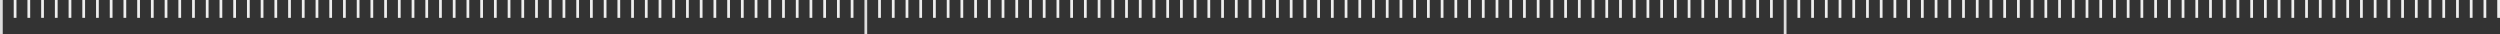 <svg width="1822" height="25" viewBox="0 0 1822 25" fill="none" xmlns="http://www.w3.org/2000/svg">
<rect x="0" y="0" width="1822" height="25" fill="#333333" stroke="none"/>
<line x1="1" y1="4.37121e-08" x2="1" y2="25" stroke="#DDDDDD" stroke-width="2"/>
<line x1="11" y1="4.37121e-08" x2="11" y2="13" stroke="#EDEDED" stroke-width="2"/>
<line x1="21" y1="4.37121e-08" x2="21" y2="13" stroke="#EDEDED" stroke-width="2"/>
<line x1="31" y1="4.37121e-08" x2="31" y2="13" stroke="#EDEDED" stroke-width="2"/>
<line x1="41" y1="4.37121e-08" x2="41" y2="13" stroke="#EDEDED" stroke-width="2"/>
<line x1="51" y1="4.37121e-08" x2="51" y2="13" stroke="#EDEDED" stroke-width="2"/>
<line x1="61" y1="4.37121e-08" x2="61" y2="13" stroke="#EDEDED" stroke-width="2"/>
<line x1="71" y1="4.37121e-08" x2="71" y2="13" stroke="#EDEDED" stroke-width="2"/>
<line x1="81" y1="4.37121e-08" x2="81" y2="13" stroke="#EDEDED" stroke-width="2"/>
<line x1="91" y1="4.37121e-08" x2="91" y2="13" stroke="#EDEDED" stroke-width="2"/>
<line x1="101" y1="4.37121e-08" x2="101" y2="13" stroke="#EDEDED" stroke-width="2"/>
<line x1="111" y1="4.37121e-08" x2="111" y2="13" stroke="#EDEDED" stroke-width="2"/>
<line x1="121" y1="4.37121e-08" x2="121" y2="13" stroke="#EDEDED" stroke-width="2"/>
<line x1="131" y1="4.37121e-08" x2="131" y2="13" stroke="#EDEDED" stroke-width="2"/>
<line x1="141" y1="4.37121e-08" x2="141" y2="13" stroke="#EDEDED" stroke-width="2"/>
<line x1="151" y1="4.37121e-08" x2="151" y2="13" stroke="#EDEDED" stroke-width="2"/>
<line x1="161" y1="4.37121e-08" x2="161" y2="13" stroke="#EDEDED" stroke-width="2"/>
<line x1="171" y1="4.37121e-08" x2="171" y2="13" stroke="#EDEDED" stroke-width="2"/>
<line x1="181" y1="4.37121e-08" x2="181" y2="13" stroke="#EDEDED" stroke-width="2"/>
<line x1="191" y1="4.37121e-08" x2="191" y2="13" stroke="#EDEDED" stroke-width="2"/>
<line x1="201" y1="4.37121e-08" x2="201" y2="13" stroke="#EDEDED" stroke-width="2"/>
<line x1="211" y1="4.37121e-08" x2="211" y2="13" stroke="#EDEDED" stroke-width="2"/>
<line x1="221" y1="4.37121e-08" x2="221" y2="13" stroke="#EDEDED" stroke-width="2"/>
<line x1="231" y1="4.37121e-08" x2="231" y2="13" stroke="#EDEDED" stroke-width="2"/>
<line x1="241" y1="4.37121e-08" x2="241" y2="13" stroke="#EDEDED" stroke-width="2"/>
<line x1="251" y1="4.37121e-08" x2="251" y2="13" stroke="#EDEDED" stroke-width="2"/>
<line x1="261" y1="4.37121e-08" x2="261" y2="13" stroke="#EDEDED" stroke-width="2"/>
<line x1="271" y1="4.37121e-08" x2="271" y2="13" stroke="#EDEDED" stroke-width="2"/>
<line x1="281" y1="4.37121e-08" x2="281" y2="13" stroke="#EDEDED" stroke-width="2"/>
<line x1="291" y1="4.37121e-08" x2="291" y2="13" stroke="#EDEDED" stroke-width="2"/>
<line x1="301" y1="4.37121e-08" x2="301" y2="13" stroke="#EDEDED" stroke-width="2"/>
<line x1="311" y1="4.37121e-08" x2="311" y2="13" stroke="#EDEDED" stroke-width="2"/>
<line x1="321" y1="4.37121e-08" x2="321" y2="13" stroke="#EDEDED" stroke-width="2"/>
<line x1="331" y1="4.37121e-08" x2="331" y2="13" stroke="#EDEDED" stroke-width="2"/>
<line x1="341" y1="4.37121e-08" x2="341" y2="13" stroke="#EDEDED" stroke-width="2"/>
<line x1="351" y1="4.37121e-08" x2="351" y2="13" stroke="#EDEDED" stroke-width="2"/>
<line x1="361" y1="4.37121e-08" x2="361" y2="13" stroke="#EDEDED" stroke-width="2"/>
<line x1="371" y1="4.37121e-08" x2="371" y2="13" stroke="#EDEDED" stroke-width="2"/>
<line x1="381" y1="4.37121e-08" x2="381" y2="13" stroke="#EDEDED" stroke-width="2"/>
<line x1="391" y1="4.37121e-08" x2="391" y2="13" stroke="#EDEDED" stroke-width="2"/>
<line x1="401" y1="4.37121e-08" x2="401" y2="13" stroke="#EDEDED" stroke-width="2"/>
<line x1="411" y1="4.37121e-08" x2="411" y2="13" stroke="#EDEDED" stroke-width="2"/>
<line x1="421" y1="4.37121e-08" x2="421" y2="13" stroke="#EDEDED" stroke-width="2"/>
<line x1="431" y1="4.37121e-08" x2="431" y2="13" stroke="#EDEDED" stroke-width="2"/>
<line x1="441" y1="4.37121e-08" x2="441" y2="13" stroke="#EDEDED" stroke-width="2"/>
<line x1="451" y1="4.37121e-08" x2="451" y2="13" stroke="#EDEDED" stroke-width="2"/>
<line x1="901" y1="4.37121e-08" x2="901" y2="13" stroke="#EDEDED" stroke-width="2"/>
<line x1="471" y1="4.37121e-08" x2="471" y2="13" stroke="#EDEDED" stroke-width="2"/>
<line x1="481" y1="4.37121e-08" x2="481" y2="13" stroke="#EDEDED" stroke-width="2"/>
<line x1="491" y1="4.37121e-08" x2="491" y2="13" stroke="#EDEDED" stroke-width="2"/>
<line x1="501" y1="4.37121e-08" x2="501" y2="13" stroke="#EDEDED" stroke-width="2"/>
<line x1="511" y1="4.37121e-08" x2="511" y2="13" stroke="#EDEDED" stroke-width="2"/>
<line x1="521" y1="4.37121e-08" x2="521" y2="13" stroke="#EDEDED" stroke-width="2"/>
<line x1="531" y1="4.37121e-08" x2="531" y2="13" stroke="#EDEDED" stroke-width="2"/>
<line x1="541" y1="4.37121e-08" x2="541" y2="13" stroke="#EDEDED" stroke-width="2"/>
<line x1="551" y1="4.37121e-08" x2="551" y2="13" stroke="#EDEDED" stroke-width="2"/>
<line x1="561" y1="4.37121e-08" x2="561" y2="13" stroke="#EDEDED" stroke-width="2"/>
<line x1="571" y1="4.37121e-08" x2="571" y2="13" stroke="#EDEDED" stroke-width="2"/>
<line x1="581" y1="4.37121e-08" x2="581" y2="13" stroke="#EDEDED" stroke-width="2"/>
<line x1="591" y1="4.37121e-08" x2="591" y2="13" stroke="#EDEDED" stroke-width="2"/>
<line x1="601" y1="4.37121e-08" x2="601" y2="13" stroke="#EDEDED" stroke-width="2"/>
<line x1="611" y1="4.37121e-08" x2="611" y2="13" stroke="#EDEDED" stroke-width="2"/>
<line x1="621" y1="4.37121e-08" x2="621" y2="13" stroke="#EDEDED" stroke-width="2"/>
<line x1="461" y1="4.37121e-08" x2="461" y2="13" stroke="#EDEDED" stroke-width="2"/>
<line x1="641" y1="4.37121e-08" x2="641" y2="13" stroke="#EDEDED" stroke-width="2"/>
<line x1="651" y1="4.37121e-08" x2="651" y2="13" stroke="#EDEDED" stroke-width="2"/>
<line x1="661" y1="4.37121e-08" x2="661" y2="13" stroke="#EDEDED" stroke-width="2"/>
<line x1="671" y1="4.37121e-08" x2="671" y2="13" stroke="#EDEDED" stroke-width="2"/>
<line x1="681" y1="4.37121e-08" x2="681" y2="13" stroke="#EDEDED" stroke-width="2"/>
<line x1="691" y1="4.37121e-08" x2="691" y2="13" stroke="#EDEDED" stroke-width="2"/>
<line x1="701" y1="4.37121e-08" x2="701" y2="13" stroke="#EDEDED" stroke-width="2"/>
<line x1="711" y1="4.37121e-08" x2="711" y2="13" stroke="#EDEDED" stroke-width="2"/>
<line x1="721" y1="4.37121e-08" x2="721" y2="13" stroke="#EDEDED" stroke-width="2"/>
<line x1="731" y1="4.37121e-08" x2="731" y2="13" stroke="#EDEDED" stroke-width="2"/>
<line x1="741" y1="4.37121e-08" x2="741" y2="13" stroke="#EDEDED" stroke-width="2"/>
<line x1="631" y1="4.37121e-08" x2="631" y2="25" stroke="#DDDDDD" stroke-width="2"/>
<line x1="1301" y1="4.37121e-08" x2="1301" y2="25" stroke="#DDDDDD" stroke-width="2"/>
<line x1="761" y1="4.37121e-08" x2="761" y2="13" stroke="#EDEDED" stroke-width="2"/>
<line x1="771" y1="4.37121e-08" x2="771" y2="13" stroke="#EDEDED" stroke-width="2"/>
<line x1="781" y1="4.37121e-08" x2="781" y2="13" stroke="#EDEDED" stroke-width="2"/>
<line x1="791" y1="4.37121e-08" x2="791" y2="13" stroke="#EDEDED" stroke-width="2"/>
<line x1="801" y1="4.37121e-08" x2="801" y2="13" stroke="#EDEDED" stroke-width="2"/>
<line x1="811" y1="4.37121e-08" x2="811" y2="13" stroke="#EDEDED" stroke-width="2"/>
<line x1="821" y1="4.37121e-08" x2="821" y2="13" stroke="#EDEDED" stroke-width="2"/>
<line x1="831" y1="4.37121e-08" x2="831" y2="13" stroke="#EDEDED" stroke-width="2"/>
<line x1="841" y1="4.37121e-08" x2="841" y2="13" stroke="#EDEDED" stroke-width="2"/>
<line x1="851" y1="4.37121e-08" x2="851" y2="13" stroke="#EDEDED" stroke-width="2"/>
<line x1="861" y1="4.37121e-08" x2="861" y2="13" stroke="#EDEDED" stroke-width="2"/>
<line x1="871" y1="4.37121e-08" x2="871" y2="13" stroke="#EDEDED" stroke-width="2"/>
<line x1="881" y1="4.37121e-08" x2="881" y2="13" stroke="#EDEDED" stroke-width="2"/>
<line x1="891" y1="4.37121e-08" x2="891" y2="13" stroke="#EDEDED" stroke-width="2"/>
<line x1="751" y1="4.37121e-08" x2="751" y2="13" stroke="#EDEDED" stroke-width="2"/>
<line x1="911" y1="4.37121e-08" x2="911" y2="13" stroke="#EDEDED" stroke-width="2"/>
<line x1="921" y1="4.37121e-08" x2="921" y2="13" stroke="#EDEDED" stroke-width="2"/>
<line x1="931" y1="4.37121e-08" x2="931" y2="13" stroke="#EDEDED" stroke-width="2"/>
<line x1="941" y1="4.37121e-08" x2="941" y2="13" stroke="#EDEDED" stroke-width="2"/>
<line x1="951" y1="4.37121e-08" x2="951" y2="13" stroke="#EDEDED" stroke-width="2"/>
<line x1="961" y1="4.37121e-08" x2="961" y2="13" stroke="#EDEDED" stroke-width="2"/>
<line x1="971" y1="4.37121e-08" x2="971" y2="13" stroke="#EDEDED" stroke-width="2"/>
<line x1="981" y1="4.37121e-08" x2="981" y2="13" stroke="#EDEDED" stroke-width="2"/>
<line x1="991" y1="4.37121e-08" x2="991" y2="13" stroke="#EDEDED" stroke-width="2"/>
<line x1="1001" y1="4.37121e-08" x2="1001" y2="13" stroke="#EDEDED" stroke-width="2"/>
<line x1="1011" y1="4.37121e-08" x2="1011" y2="13" stroke="#EDEDED" stroke-width="2"/>
<line x1="1021" y1="4.37121e-08" x2="1021" y2="13" stroke="#EDEDED" stroke-width="2"/>
<line x1="1031" y1="4.37121e-08" x2="1031" y2="13" stroke="#EDEDED" stroke-width="2"/>
<line x1="1041" y1="4.37121e-08" x2="1041" y2="13" stroke="#EDEDED" stroke-width="2"/>
<line x1="1051" y1="4.37121e-08" x2="1051" y2="13" stroke="#EDEDED" stroke-width="2"/>
<line x1="1061" y1="4.37121e-08" x2="1061" y2="13" stroke="#EDEDED" stroke-width="2"/>
<line x1="1071" y1="4.37121e-08" x2="1071" y2="13" stroke="#EDEDED" stroke-width="2"/>
<line x1="1081" y1="4.37121e-08" x2="1081" y2="13" stroke="#EDEDED" stroke-width="2"/>
<line x1="1091" y1="4.37121e-08" x2="1091" y2="13" stroke="#EDEDED" stroke-width="2"/>
<line x1="1101" y1="4.37121e-08" x2="1101" y2="13" stroke="#EDEDED" stroke-width="2"/>
<line x1="1111" y1="4.37121e-08" x2="1111" y2="13" stroke="#EDEDED" stroke-width="2"/>
<line x1="1121" y1="4.37121e-08" x2="1121" y2="13" stroke="#EDEDED" stroke-width="2"/>
<line x1="1131" y1="4.37121e-08" x2="1131" y2="13" stroke="#EDEDED" stroke-width="2"/>
<line x1="1141" y1="4.37121e-08" x2="1141" y2="13" stroke="#EDEDED" stroke-width="2"/>
<line x1="1151" y1="4.37121e-08" x2="1151" y2="13" stroke="#EDEDED" stroke-width="2"/>
<line x1="1161" y1="4.37121e-08" x2="1161" y2="13" stroke="#EDEDED" stroke-width="2"/>
<line x1="1171" y1="4.37121e-08" x2="1171" y2="13" stroke="#EDEDED" stroke-width="2"/>
<line x1="1181" y1="4.37121e-08" x2="1181" y2="13" stroke="#EDEDED" stroke-width="2"/>
<line x1="1191" y1="4.37121e-08" x2="1191" y2="13" stroke="#EDEDED" stroke-width="2"/>
<line x1="1201" y1="4.37121e-08" x2="1201" y2="13" stroke="#EDEDED" stroke-width="2"/>
<line x1="1211" y1="4.37121e-08" x2="1211" y2="13" stroke="#EDEDED" stroke-width="2"/>
<line x1="1221" y1="4.37121e-08" x2="1221" y2="13" stroke="#EDEDED" stroke-width="2"/>
<line x1="1231" y1="4.37121e-08" x2="1231" y2="13" stroke="#EDEDED" stroke-width="2"/>
<line x1="1241" y1="4.37121e-08" x2="1241" y2="13" stroke="#EDEDED" stroke-width="2"/>
<line x1="1251" y1="4.37121e-08" x2="1251" y2="13" stroke="#EDEDED" stroke-width="2"/>
<line x1="1261" y1="4.37121e-08" x2="1261" y2="13" stroke="#EDEDED" stroke-width="2"/>
<line x1="1271" y1="4.37121e-08" x2="1271" y2="13" stroke="#EDEDED" stroke-width="2"/>
<line x1="1281" y1="4.37121e-08" x2="1281" y2="13" stroke="#EDEDED" stroke-width="2"/>
<line x1="1291" y1="4.37121e-08" x2="1291" y2="13" stroke="#EDEDED" stroke-width="2"/>
<line x1="1311" y1="4.37121e-08" x2="1311" y2="13" stroke="#EDEDED" stroke-width="2"/>
<line x1="1321" y1="4.37121e-08" x2="1321" y2="13" stroke="#EDEDED" stroke-width="2"/>
<line x1="1331" y1="4.37121e-08" x2="1331" y2="13" stroke="#EDEDED" stroke-width="2"/>
<line x1="1341" y1="4.37121e-08" x2="1341" y2="13" stroke="#EDEDED" stroke-width="2"/>
<line x1="1351" y1="4.37121e-08" x2="1351" y2="13" stroke="#EDEDED" stroke-width="2"/>
<line x1="1361" y1="4.37121e-08" x2="1361" y2="13" stroke="#EDEDED" stroke-width="2"/>
<line x1="1371" y1="4.37121e-08" x2="1371" y2="13" stroke="#EDEDED" stroke-width="2"/>
<line x1="1381" y1="4.37121e-08" x2="1381" y2="13" stroke="#EDEDED" stroke-width="2"/>
<line x1="1391" y1="4.37121e-08" x2="1391" y2="13" stroke="#EDEDED" stroke-width="2"/>
<line x1="1401" y1="4.37121e-08" x2="1401" y2="13" stroke="#EDEDED" stroke-width="2"/>
<line x1="1411" y1="4.37121e-08" x2="1411" y2="13" stroke="#EDEDED" stroke-width="2"/>
<line x1="1421" y1="4.37121e-08" x2="1421" y2="13" stroke="#EDEDED" stroke-width="2"/>
<line x1="1431" y1="4.37121e-08" x2="1431" y2="13" stroke="#EDEDED" stroke-width="2"/>
<line x1="1441" y1="4.37121e-08" x2="1441" y2="13" stroke="#EDEDED" stroke-width="2"/>
<line x1="1451" y1="4.37121e-08" x2="1451" y2="13" stroke="#EDEDED" stroke-width="2"/>
<line x1="1461" y1="4.37121e-08" x2="1461" y2="13" stroke="#EDEDED" stroke-width="2"/>
<line x1="1471" y1="4.37121e-08" x2="1471" y2="13" stroke="#EDEDED" stroke-width="2"/>
<line x1="1481" y1="4.37121e-08" x2="1481" y2="13" stroke="#EDEDED" stroke-width="2"/>
<line x1="1491" y1="4.37121e-08" x2="1491" y2="13" stroke="#EDEDED" stroke-width="2"/>
<line x1="1501" y1="4.37121e-08" x2="1501" y2="13" stroke="#EDEDED" stroke-width="2"/>
<line x1="1511" y1="4.37121e-08" x2="1511" y2="13" stroke="#EDEDED" stroke-width="2"/>
<line x1="1521" y1="4.37121e-08" x2="1521" y2="13" stroke="#EDEDED" stroke-width="2"/>
<line x1="1531" y1="4.37121e-08" x2="1531" y2="13" stroke="#EDEDED" stroke-width="2"/>
<line x1="1541" y1="4.37121e-08" x2="1541" y2="13" stroke="#EDEDED" stroke-width="2"/>
<line x1="1551" y1="4.37121e-08" x2="1551" y2="13" stroke="#EDEDED" stroke-width="2"/>
<line x1="1561" y1="4.37121e-08" x2="1561" y2="13" stroke="#EDEDED" stroke-width="2"/>
<line x1="1571" y1="4.37121e-08" x2="1571" y2="13" stroke="#EDEDED" stroke-width="2"/>
<line x1="1581" y1="4.37121e-08" x2="1581" y2="13" stroke="#EDEDED" stroke-width="2"/>
<line x1="1591" y1="4.37121e-08" x2="1591" y2="13" stroke="#EDEDED" stroke-width="2"/>
<line x1="1601" y1="4.37121e-08" x2="1601" y2="13" stroke="#EDEDED" stroke-width="2"/>
<line x1="1611" y1="4.37121e-08" x2="1611" y2="13" stroke="#EDEDED" stroke-width="2"/>
<line x1="1621" y1="4.37121e-08" x2="1621" y2="13" stroke="#EDEDED" stroke-width="2"/>
<line x1="1631" y1="4.37121e-08" x2="1631" y2="13" stroke="#EDEDED" stroke-width="2"/>
<line x1="1641" y1="4.37121e-08" x2="1641" y2="13" stroke="#EDEDED" stroke-width="2"/>
<line x1="1651" y1="4.37121e-08" x2="1651" y2="13" stroke="#EDEDED" stroke-width="2"/>
<line x1="1661" y1="4.37121e-08" x2="1661" y2="13" stroke="#EDEDED" stroke-width="2"/>
<line x1="1671" y1="4.37121e-08" x2="1671" y2="13" stroke="#EDEDED" stroke-width="2"/>
<line x1="1681" y1="4.37121e-08" x2="1681" y2="13" stroke="#EDEDED" stroke-width="2"/>
<line x1="1691" y1="4.37121e-08" x2="1691" y2="13" stroke="#EDEDED" stroke-width="2"/>
<line x1="1701" y1="4.37121e-08" x2="1701" y2="13" stroke="#EDEDED" stroke-width="2"/>
<line x1="1711" y1="4.37121e-08" x2="1711" y2="13" stroke="#EDEDED" stroke-width="2"/>
<line x1="1721" y1="4.37121e-08" x2="1721" y2="13" stroke="#EDEDED" stroke-width="2"/>
<line x1="1731" y1="4.37121e-08" x2="1731" y2="13" stroke="#EDEDED" stroke-width="2"/>
<line x1="1741" y1="4.37121e-08" x2="1741" y2="13" stroke="#EDEDED" stroke-width="2"/>
<line x1="1751" y1="4.37121e-08" x2="1751" y2="13" stroke="#EDEDED" stroke-width="2"/>
<line x1="1761" y1="4.37121e-08" x2="1761" y2="13" stroke="#EDEDED" stroke-width="2"/>
<line x1="1771" y1="4.37121e-08" x2="1771" y2="13" stroke="#EDEDED" stroke-width="2"/>
<line x1="1781" y1="4.37121e-08" x2="1781" y2="13" stroke="#EDEDED" stroke-width="2"/>
<line x1="1791" y1="4.37121e-08" x2="1791" y2="13" stroke="#EDEDED" stroke-width="2"/>
<line x1="1801" y1="4.37121e-08" x2="1801" y2="13" stroke="#EDEDED" stroke-width="2"/>
<line x1="1811" y1="4.37121e-08" x2="1811" y2="13" stroke="#EDEDED" stroke-width="2"/>
<line x1="1821" y1="4.37121e-08" x2="1821" y2="13" stroke="#EDEDED" stroke-width="2"/>
</svg>
